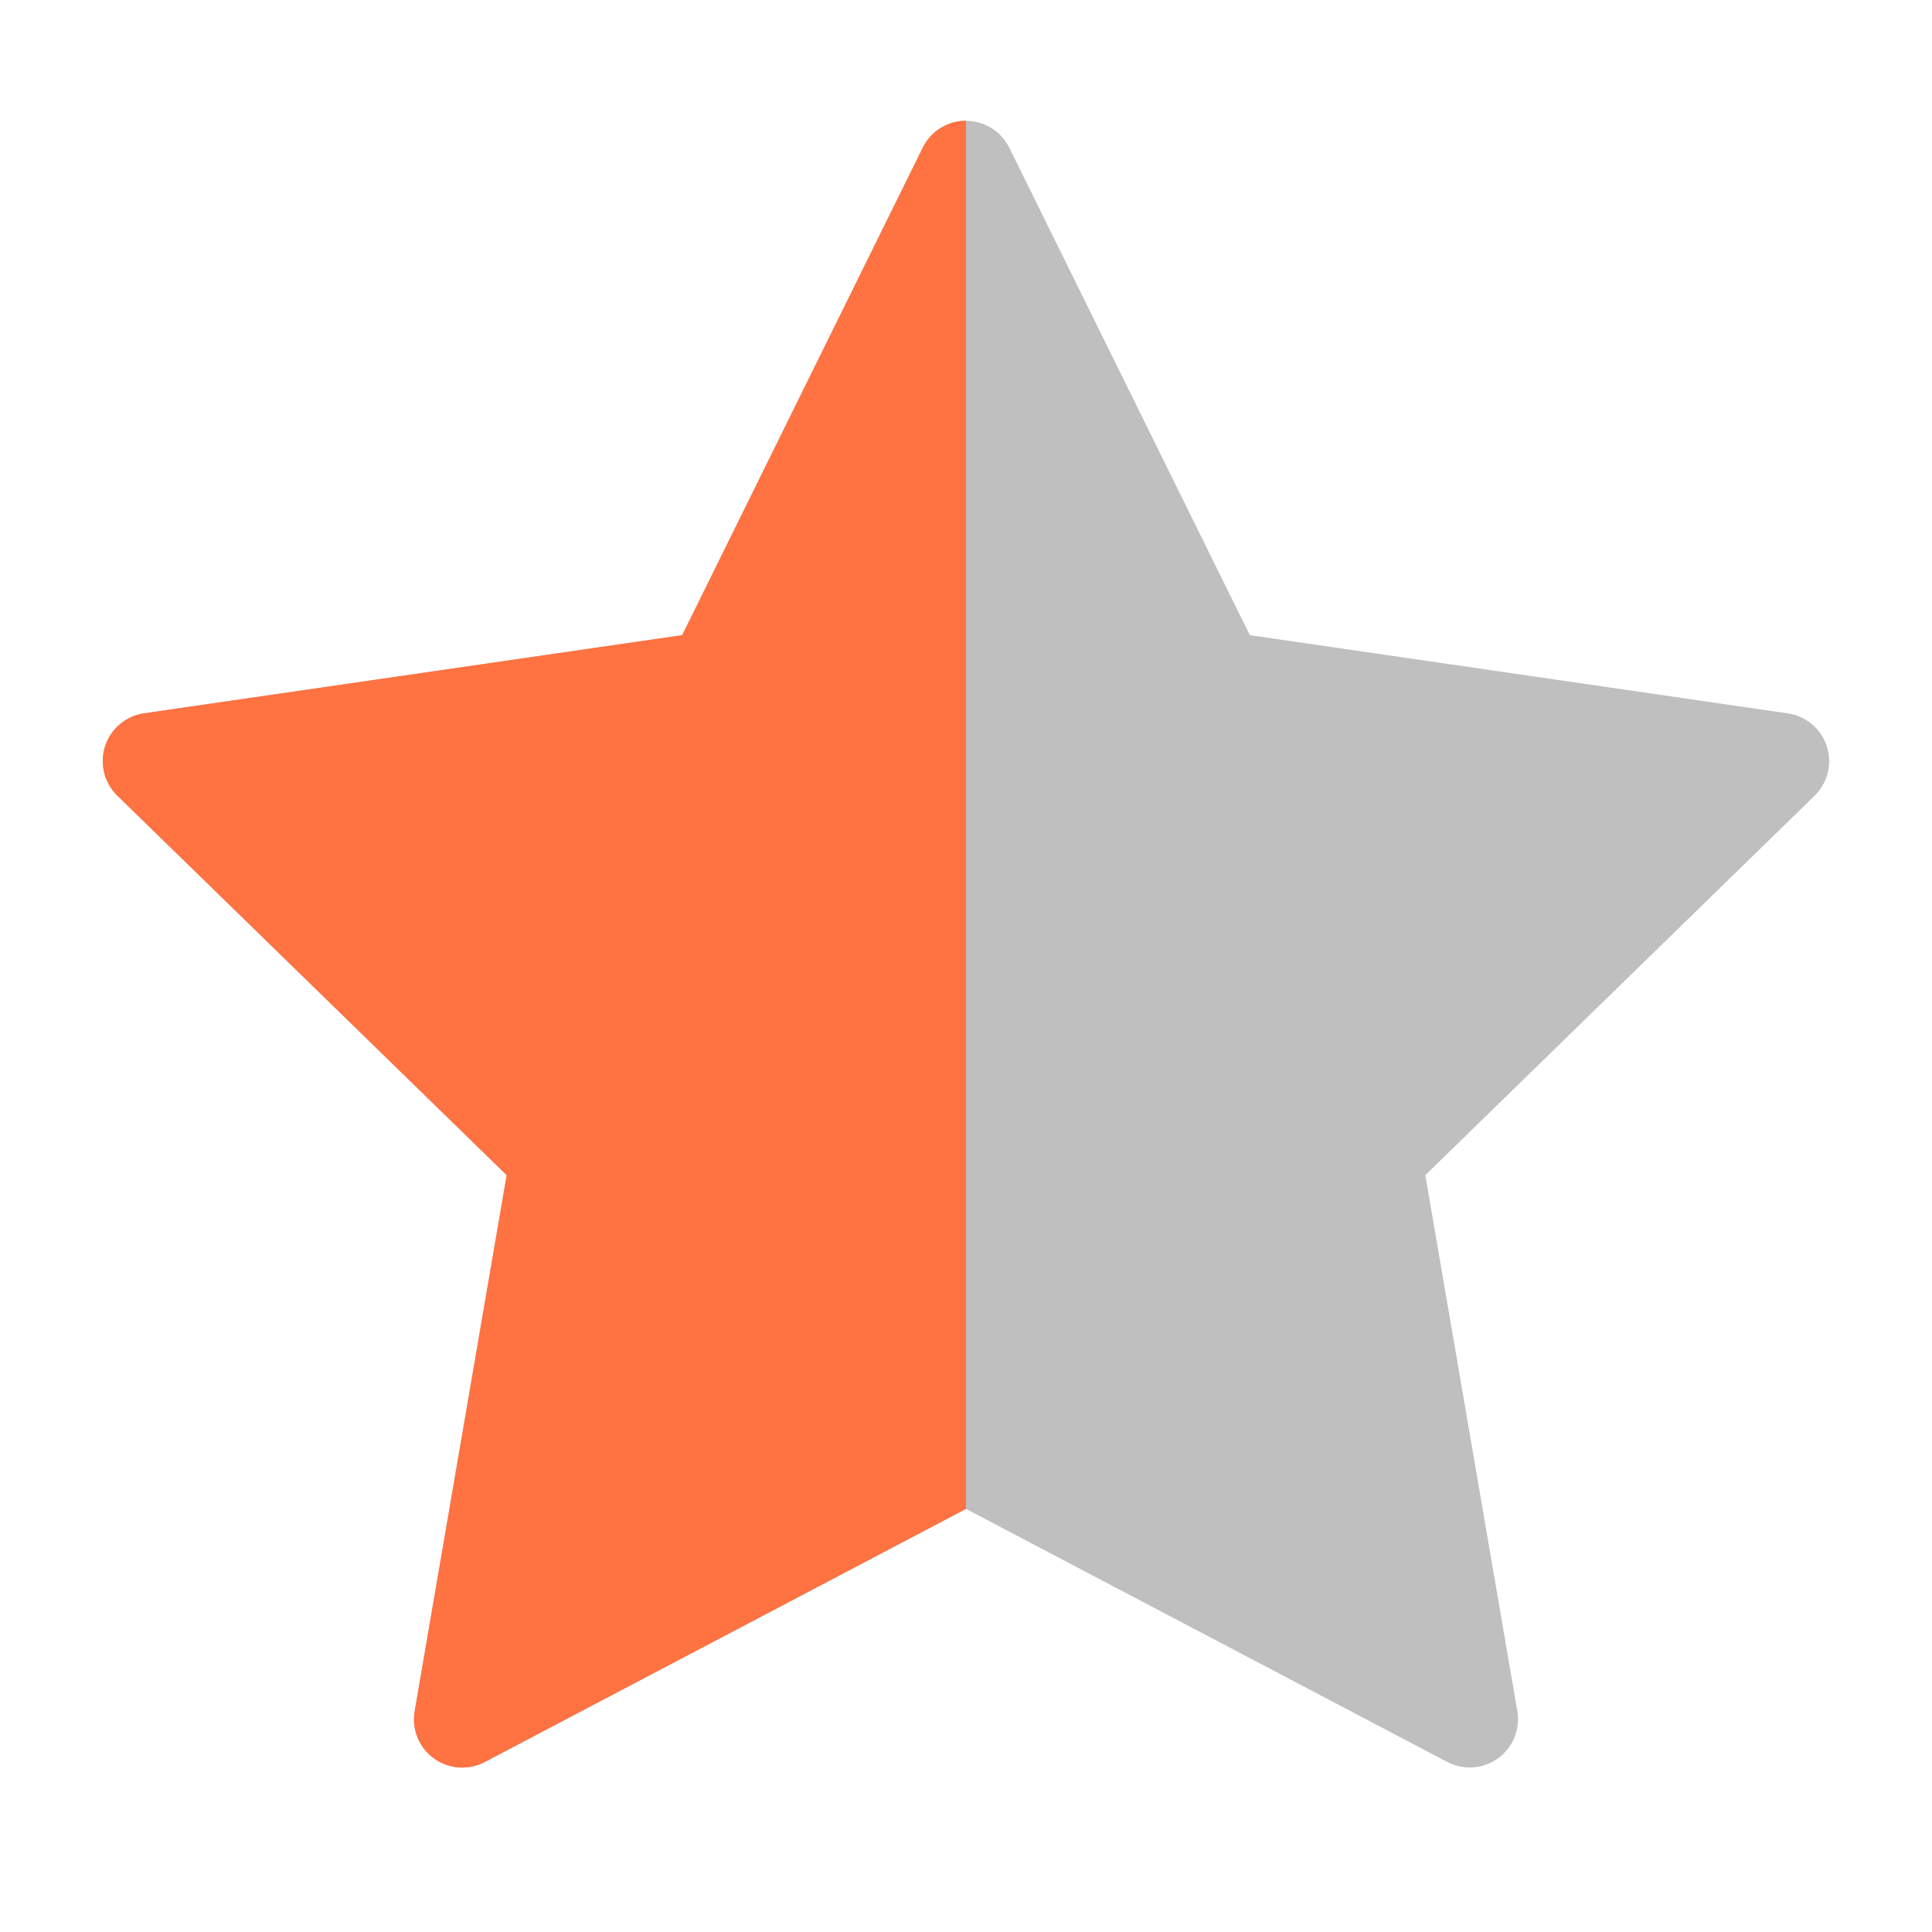 <svg width="20" height="20" viewBox="0 0 20 20" xmlns="http://www.w3.org/2000/svg">
    <g fill="none" fill-rule="evenodd">
        <path d="m10 15.62-4.981 2.62a.5.5 0 0 1-.726-.528l.952-5.547-4.03-3.928a.5.5 0 0 1 .277-.853l5.57-.809 2.49-5.046a.5.5 0 0 1 .896 0l2.49 5.046 5.57.81a.5.5 0 0 1 .277.852l-4.03 3.928.952 5.547a.5.5 0 0 1-.726.527L10 15.62z" fill="#BFBFBF"/>
        <path d="M10 1.25v14.37l-4.981 2.62a.5.5 0 0 1-.726-.528l.952-5.547-4.03-3.928a.5.5 0 0 1 .277-.853l5.57-.809 2.49-5.046A.5.5 0 0 1 10 1.25z" fill="#FF7241"/>
    </g>
</svg>
